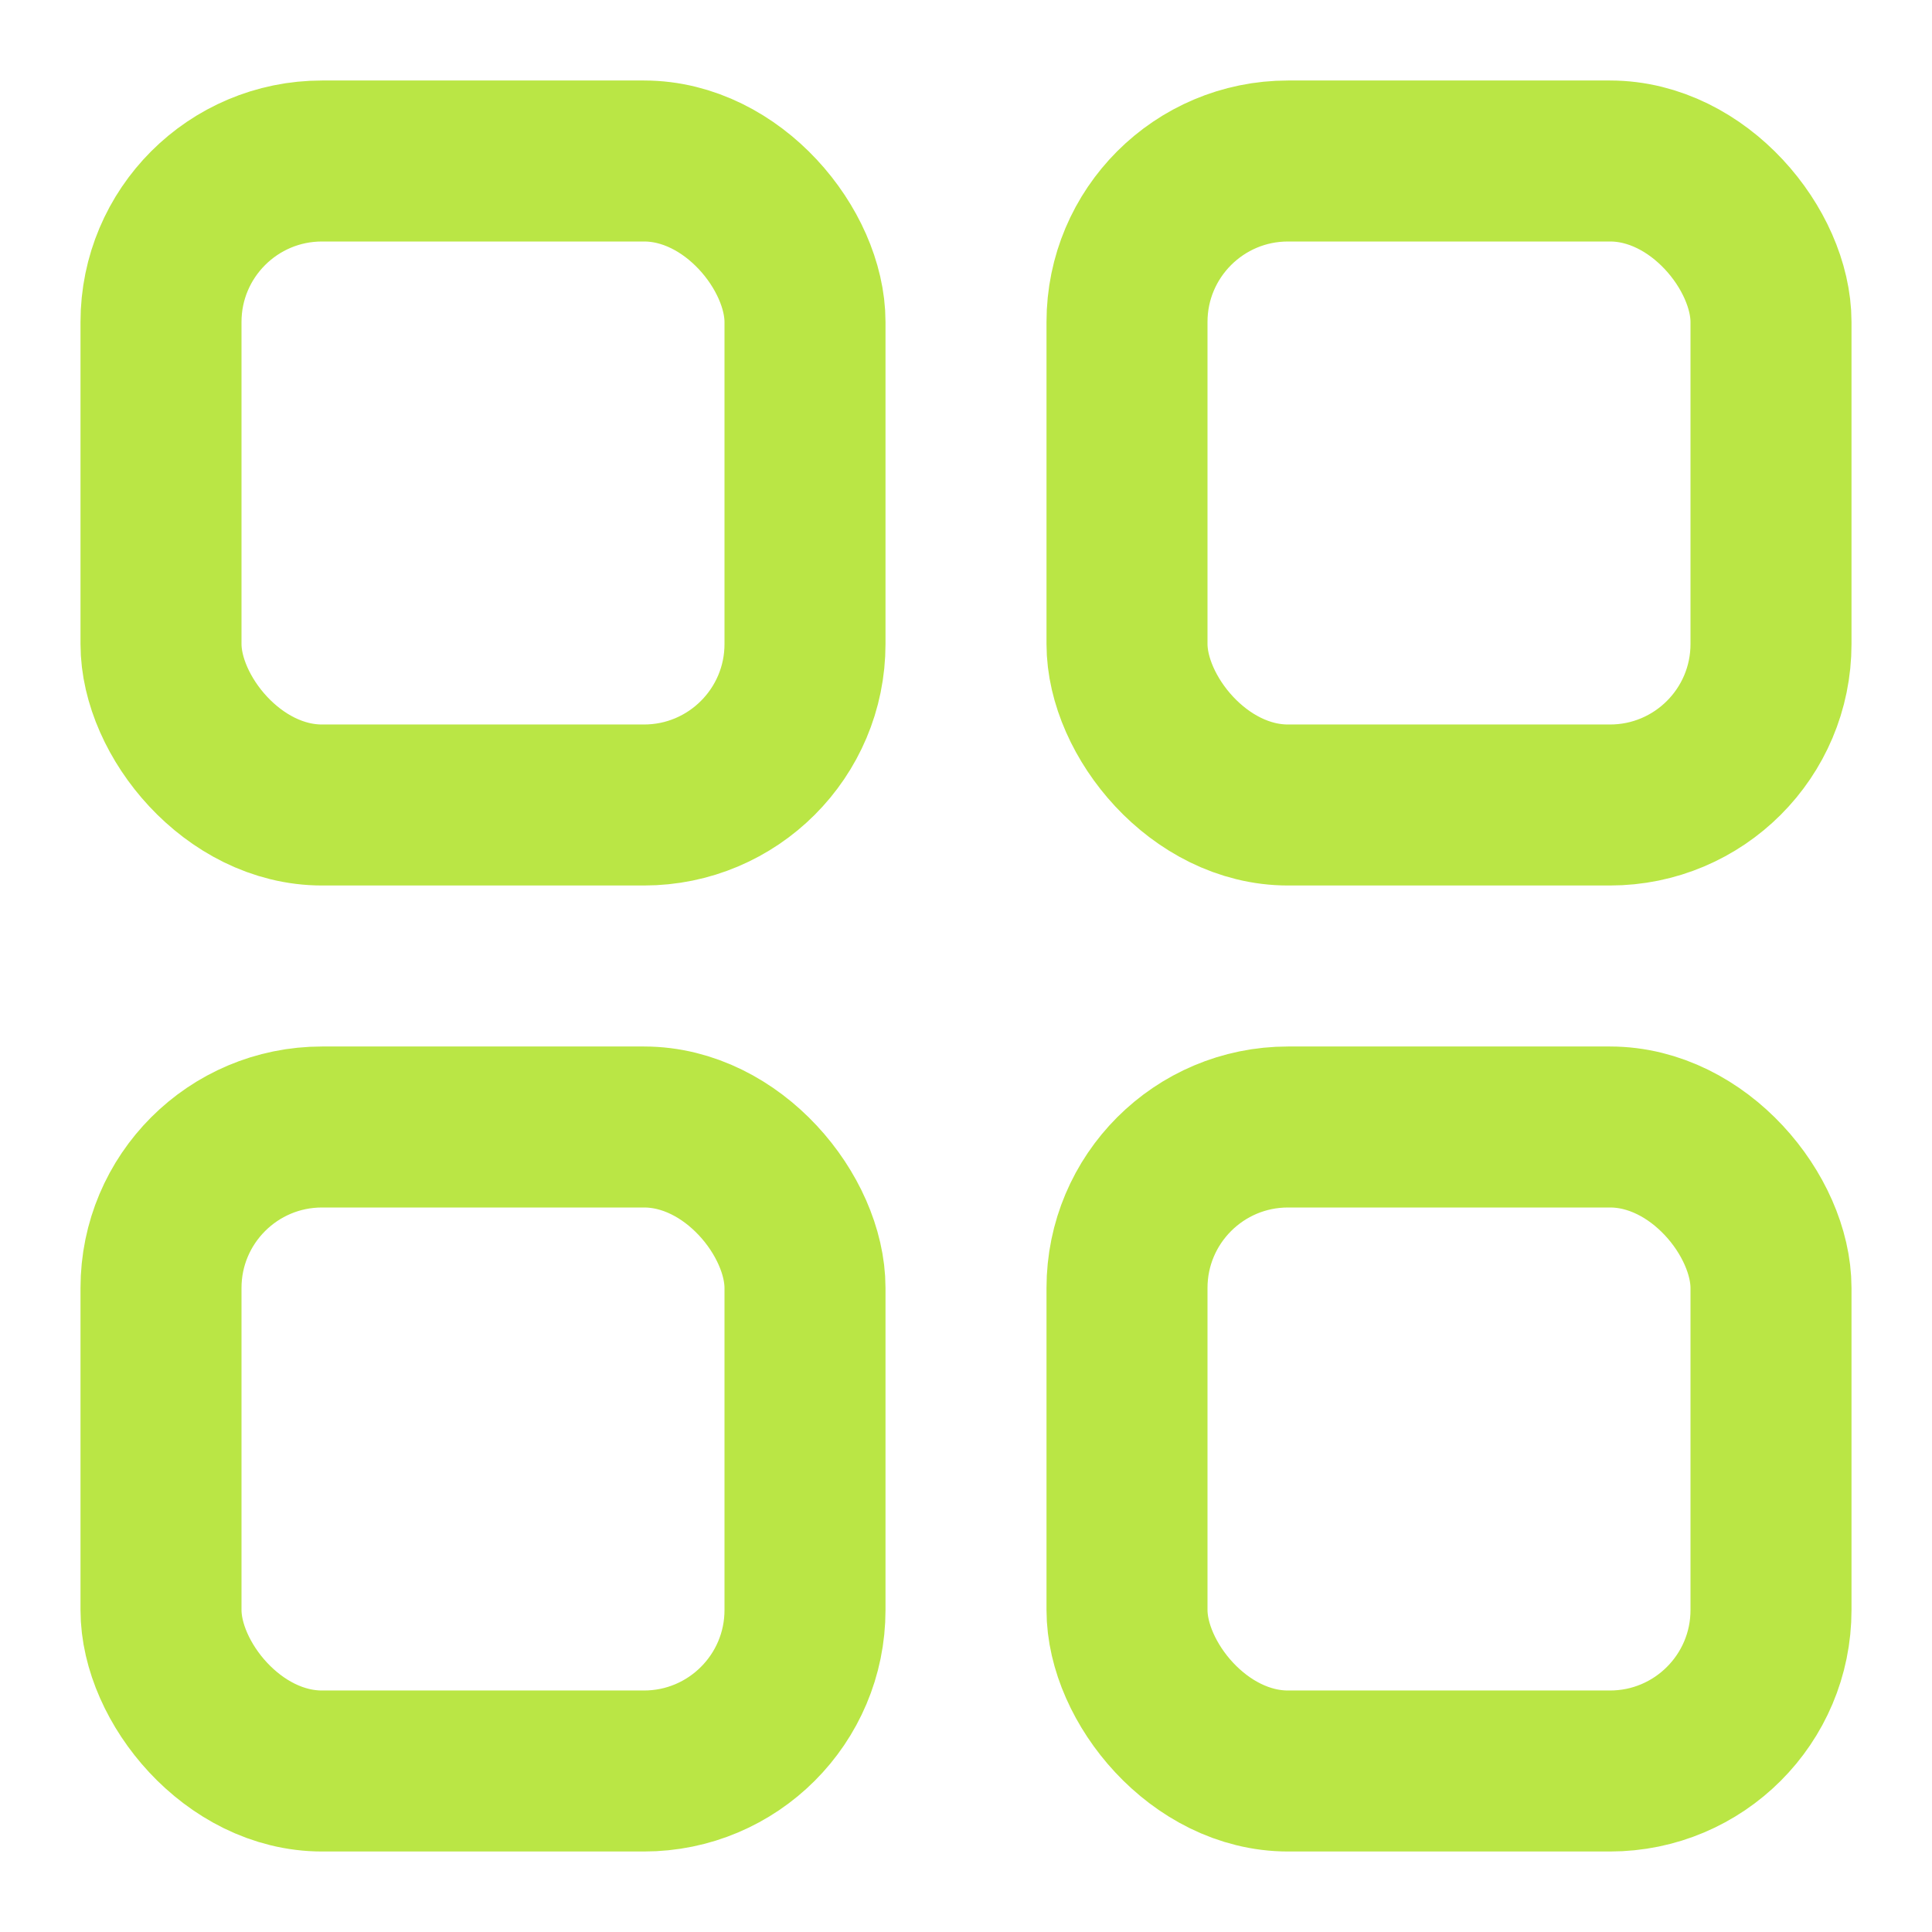 <svg xmlns="http://www.w3.org/2000/svg" width="24" height="24" viewBox="0 0 24 24" fill="none" stroke="#bae645" stroke-width="2" stroke-linecap="round" stroke-linejoin="round">
    <rect x="14" y="14" width="8" height="8" rx="2" ry="2"/>
    <rect x="2" y="14" width="8" height="8" rx="2" ry="2"/>
    <rect x="14" y="2" width="8" height="8" rx="2" ry="2"/>
    <rect x="2" y="2" width="8" height="8" rx="2" ry="2"/>
</svg>
